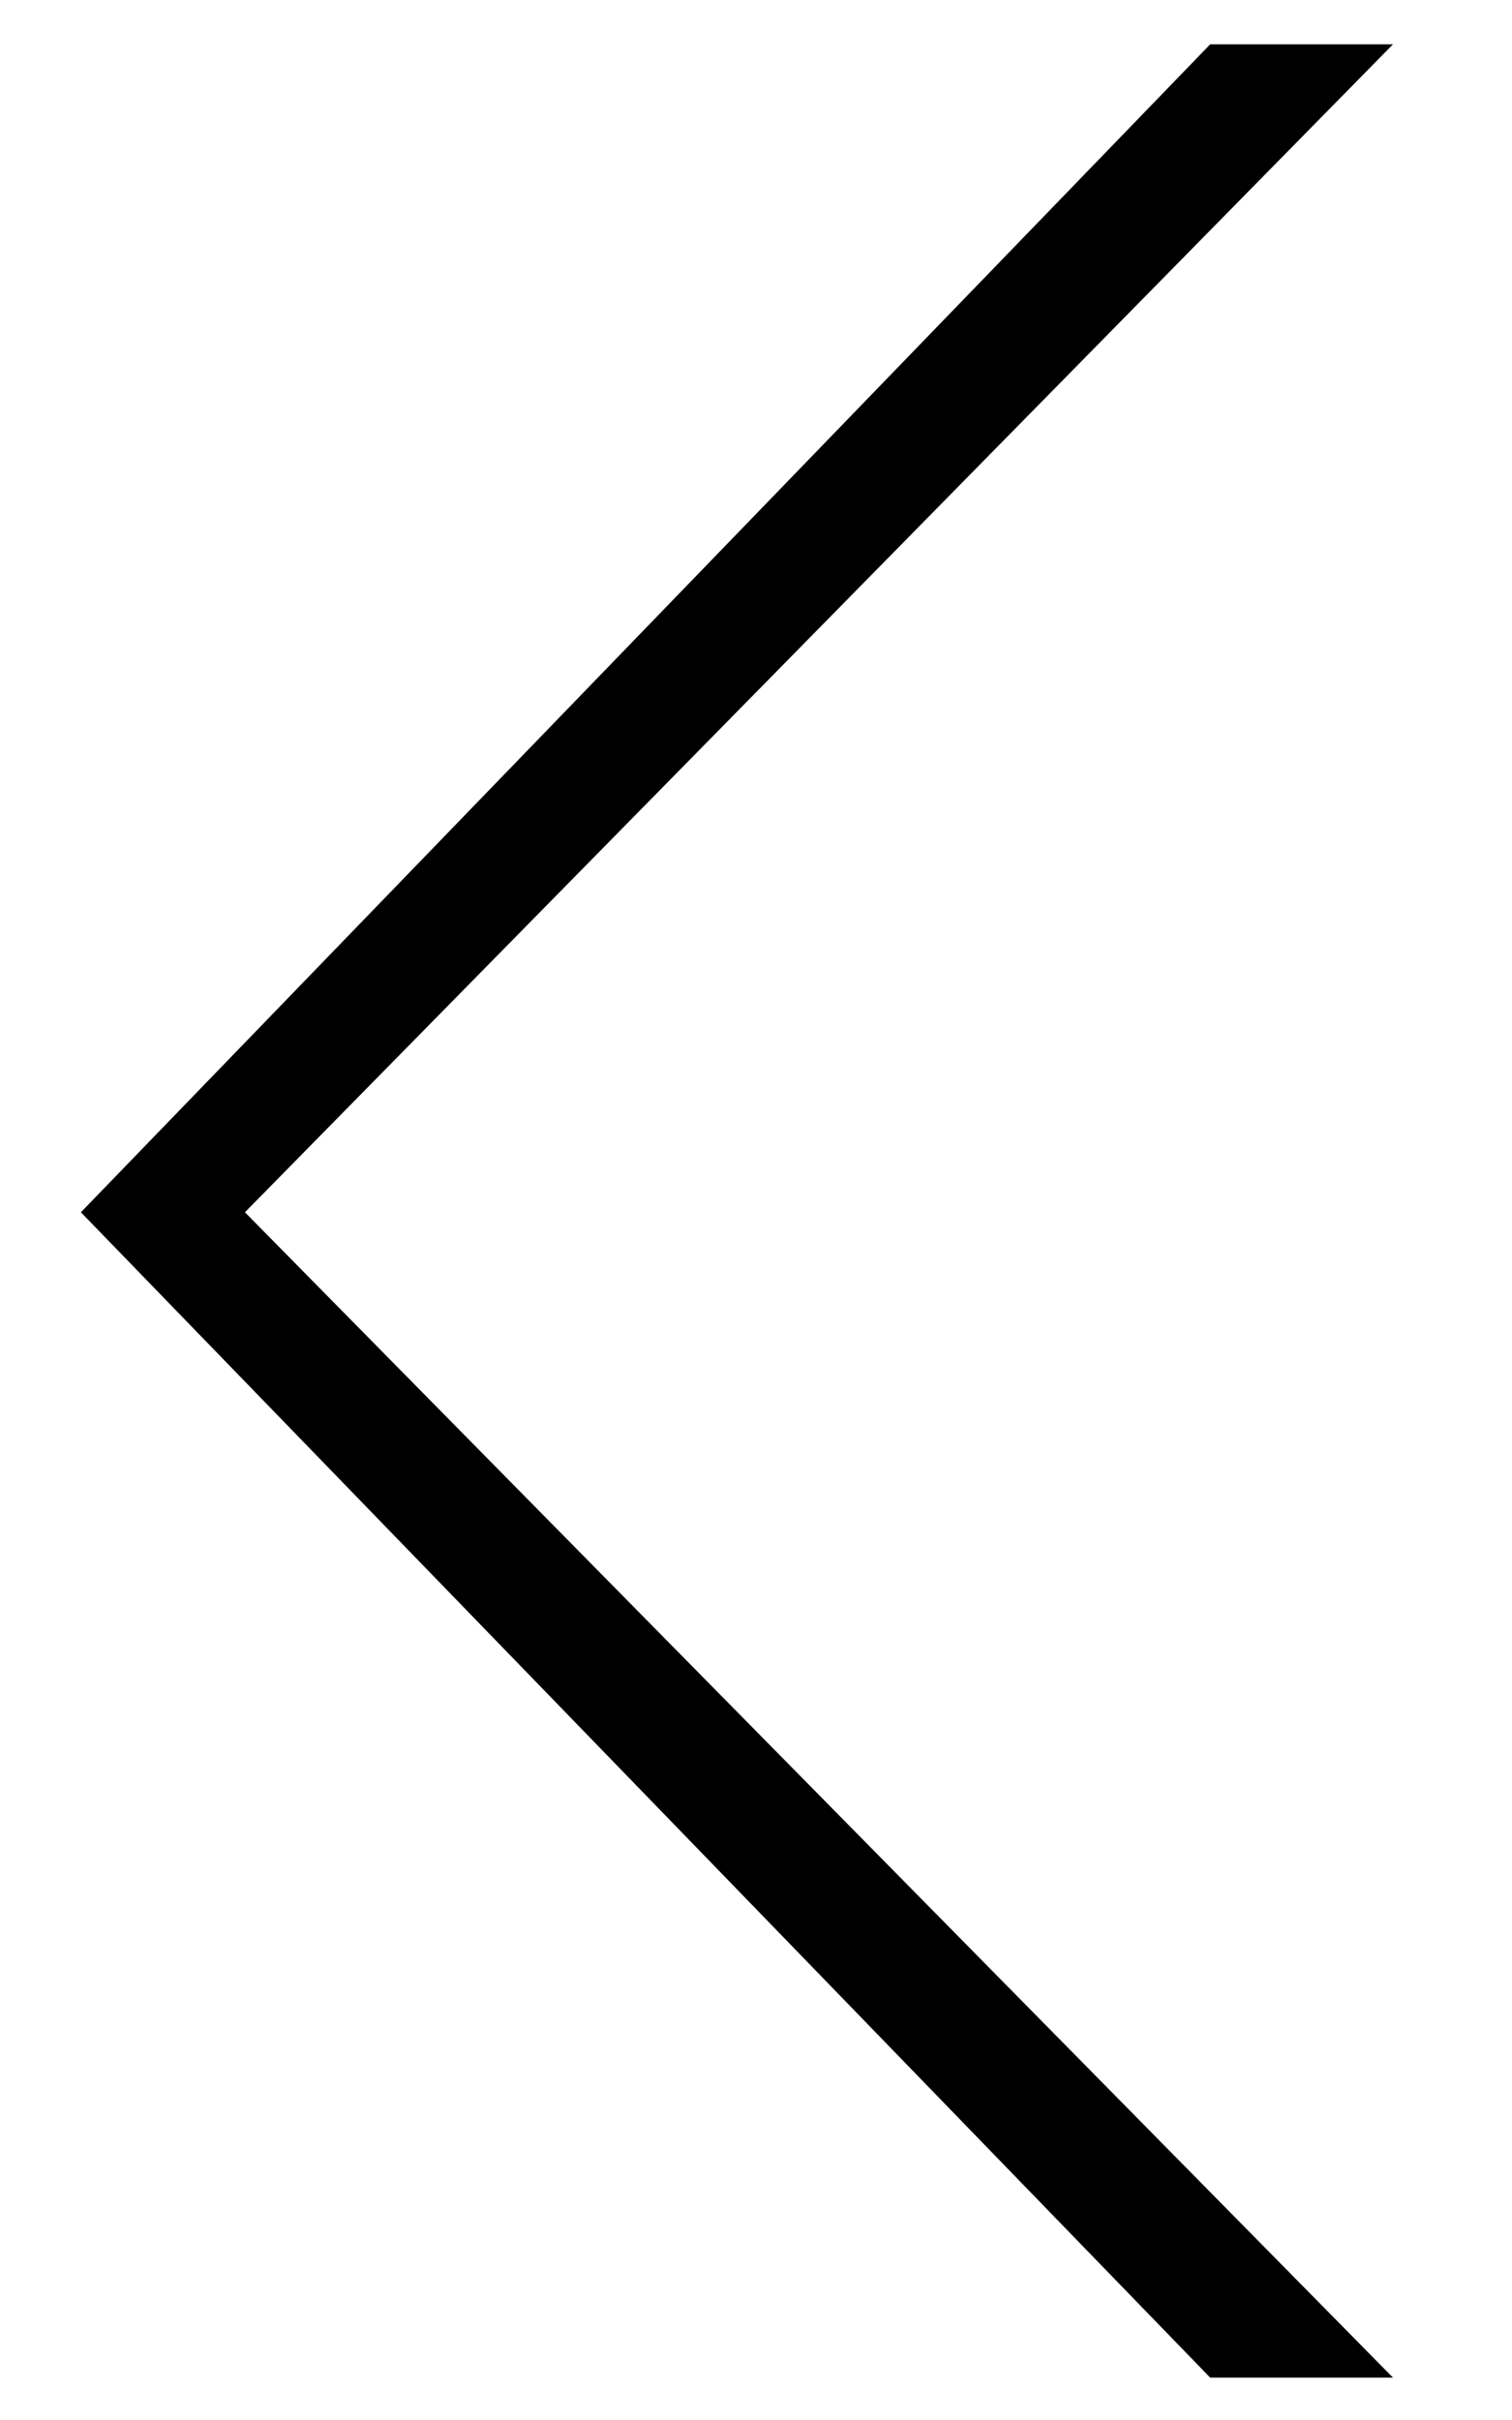 <svg width="10" height="16" viewBox="0 0 10 16" fill="none" xmlns="http://www.w3.org/2000/svg">
<path d="M0.535 8.015L8.004 0.293L9.213 0.293L1.62 8.015L9.213 15.72L8.004 15.72L0.535 8.015Z" fill="black"/>
</svg>
